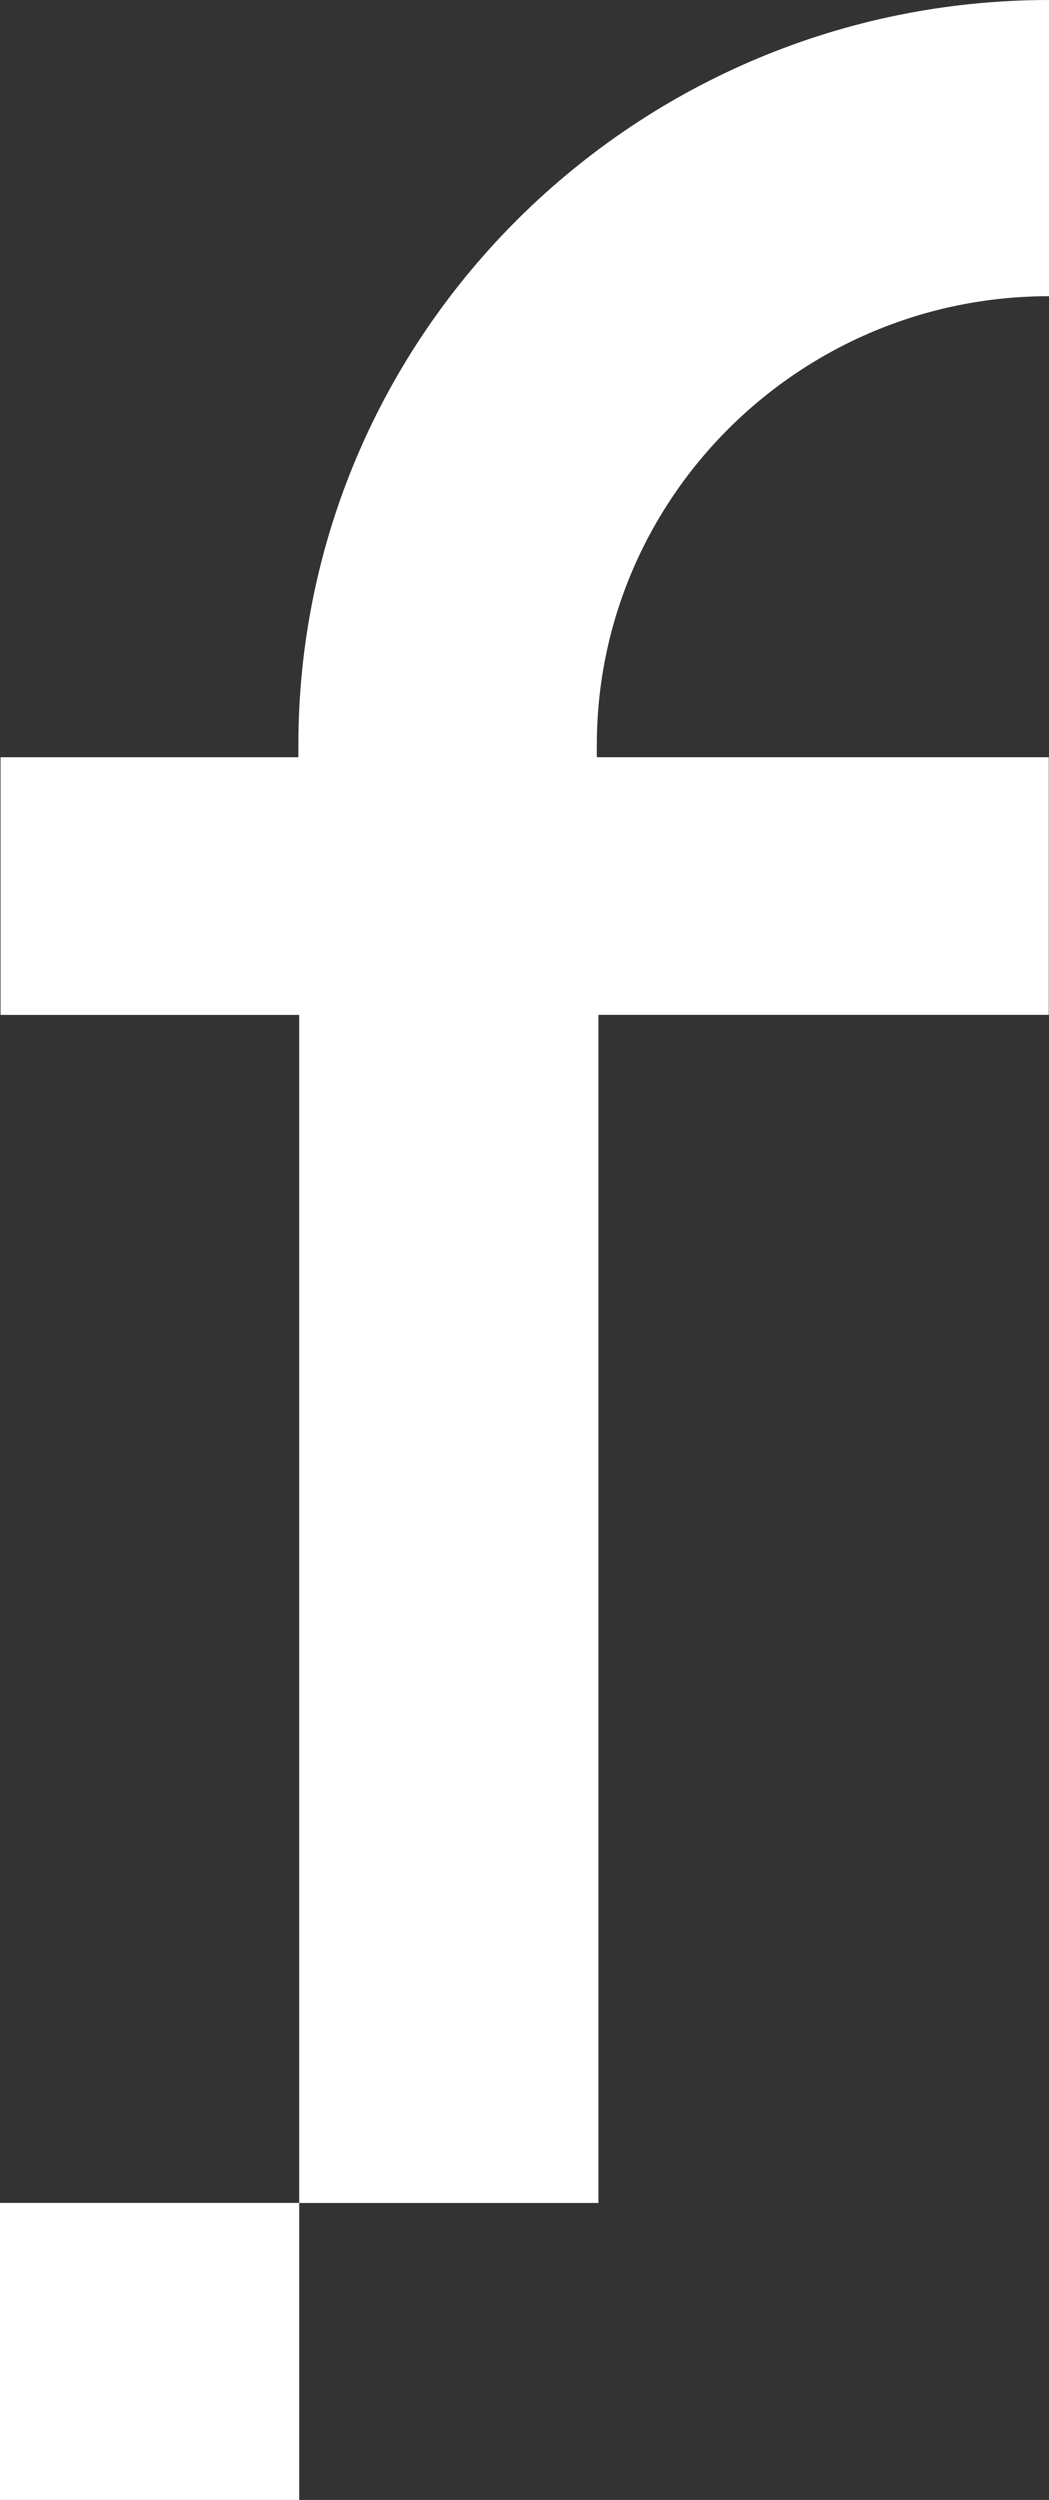 <svg xmlns="http://www.w3.org/2000/svg" width="34" height="81" viewBox="0 0 34 81" fill="none"><rect x="0" y="0" width="34" height="81" fill="#333333" stroke="none"/><g clip-path="url(#clip0_18_94)"><path d="M9.671 24.142V24.535H0.018V32.884H9.698V71.378H19.397V32.882H33.992V24.534H19.344V24.141C19.344 16.122 25.92 9.597 34.001 9.597V0C20.585 0 9.671 10.83 9.671 24.142Z" fill="white"></path><path d="M9.698 71.376H0V81H9.698V71.376Z" fill="white"></path></g><defs><clipPath id="clip0_18_94"><rect width="34" height="81" fill="white"></rect></clipPath></defs></svg>